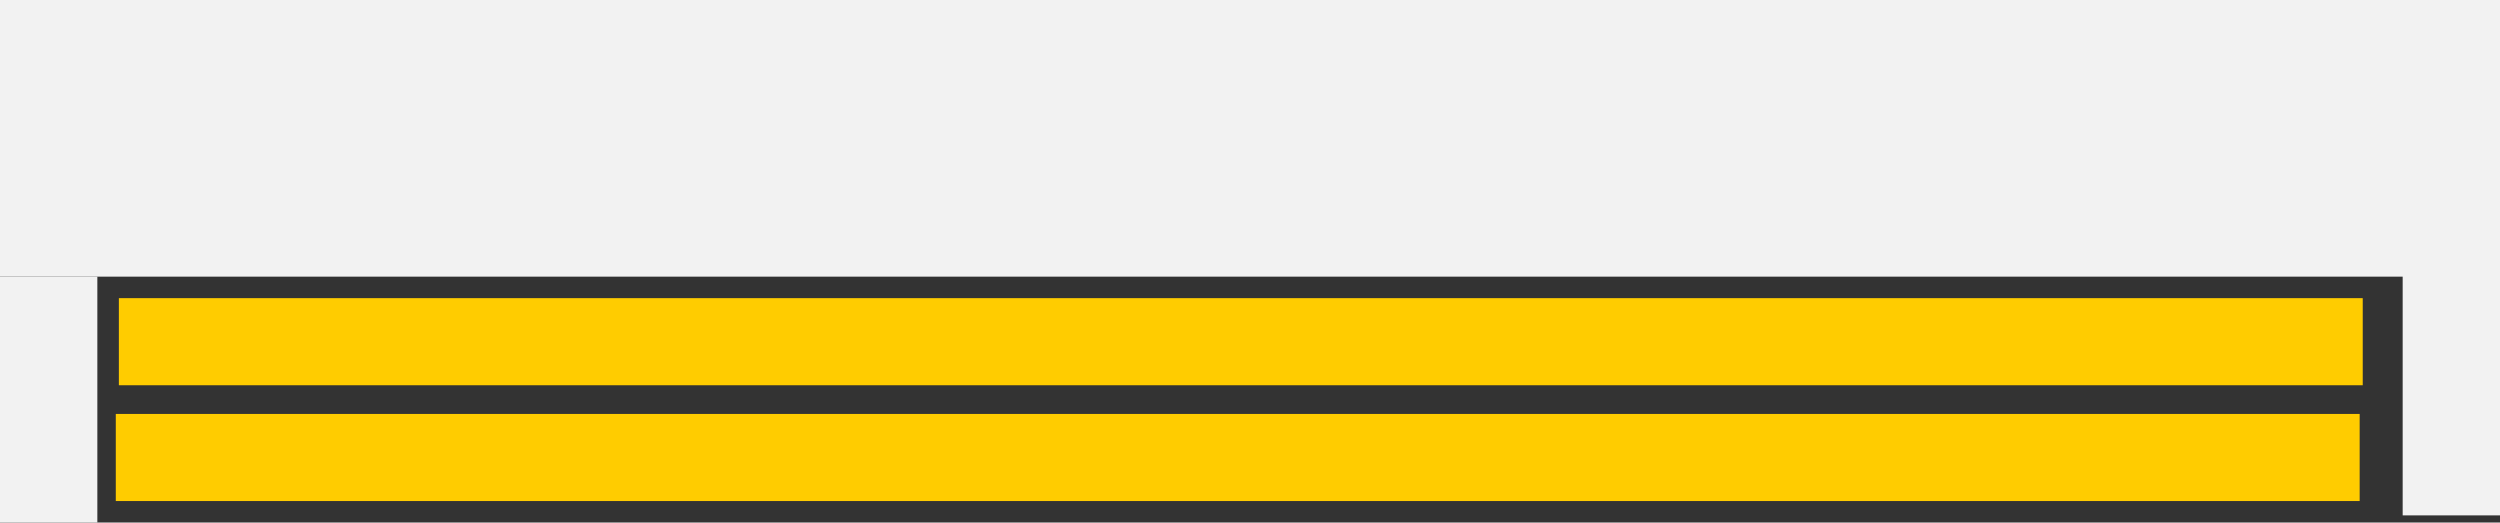 <?xml version="1.0" encoding="UTF-8"?><!-- Created with Inkscape (http://www.inkscape.org/) --><svg xmlns="http://www.w3.org/2000/svg" xmlns:svg="http://www.w3.org/2000/svg" class="svg-XL" height="38.554mm" id="svg830" version="1.1" viewBox="0 0 184.452 38.554" width="184.452mm">
  
  
  
  <rect x="0" y="0" width="184.452" height="38.554" fill="#333333" stroke="none"/>
  
  
  
  <g id="layer1" transform="translate(-8.315,-70.97)">
    <g id="g885">
      <g id="g1412" style="fill:#f2f2f2;fill-opacity:1">
        <path class="fill-4" d="M 8.315,70.97 H 192.768 V 91.381 H 8.315 Z" id="rect1375" style="stroke-opacity:1;stroke-dasharray:none;stroke-width:0.265;fill-opacity:1;stroke:none;stroke-miterlimit:4"/>
        <path class="fill-4" d="M 8.315,91.381 H 15.497 V 109.524 H 8.315 Z" id="rect1377" style="stroke-opacity:1;stroke-dasharray:none;stroke-width:0.265;fill-opacity:1;stroke:none;stroke-miterlimit:4"/>
        <path class="fill-4" d="m 185.586,90.852 h 7.182 v 18.143 h -7.182 z" id="rect1377-2" style="stroke-opacity:1;stroke-dasharray:none;stroke-width:0.265;fill-opacity:1;stroke:none;stroke-miterlimit:4"/>
      </g>
      <rect height="6.426" id="rect862" style="fill:#ffcc00;fill-opacity:1;stroke:none;stroke-width:0.298;stroke-miterlimit:4;stroke-dasharray:none;stroke-opacity:1" width="165.554" x="17.085" y="92.968"/>
      <rect height="6.426" id="rect862-0" style="fill:#ffcc00;fill-opacity:1;stroke:none;stroke-width:0.298;stroke-miterlimit:4;stroke-dasharray:none;stroke-opacity:1" width="165.554" x="16.858" y="101.511"/>
    </g>
  </g>
</svg>
